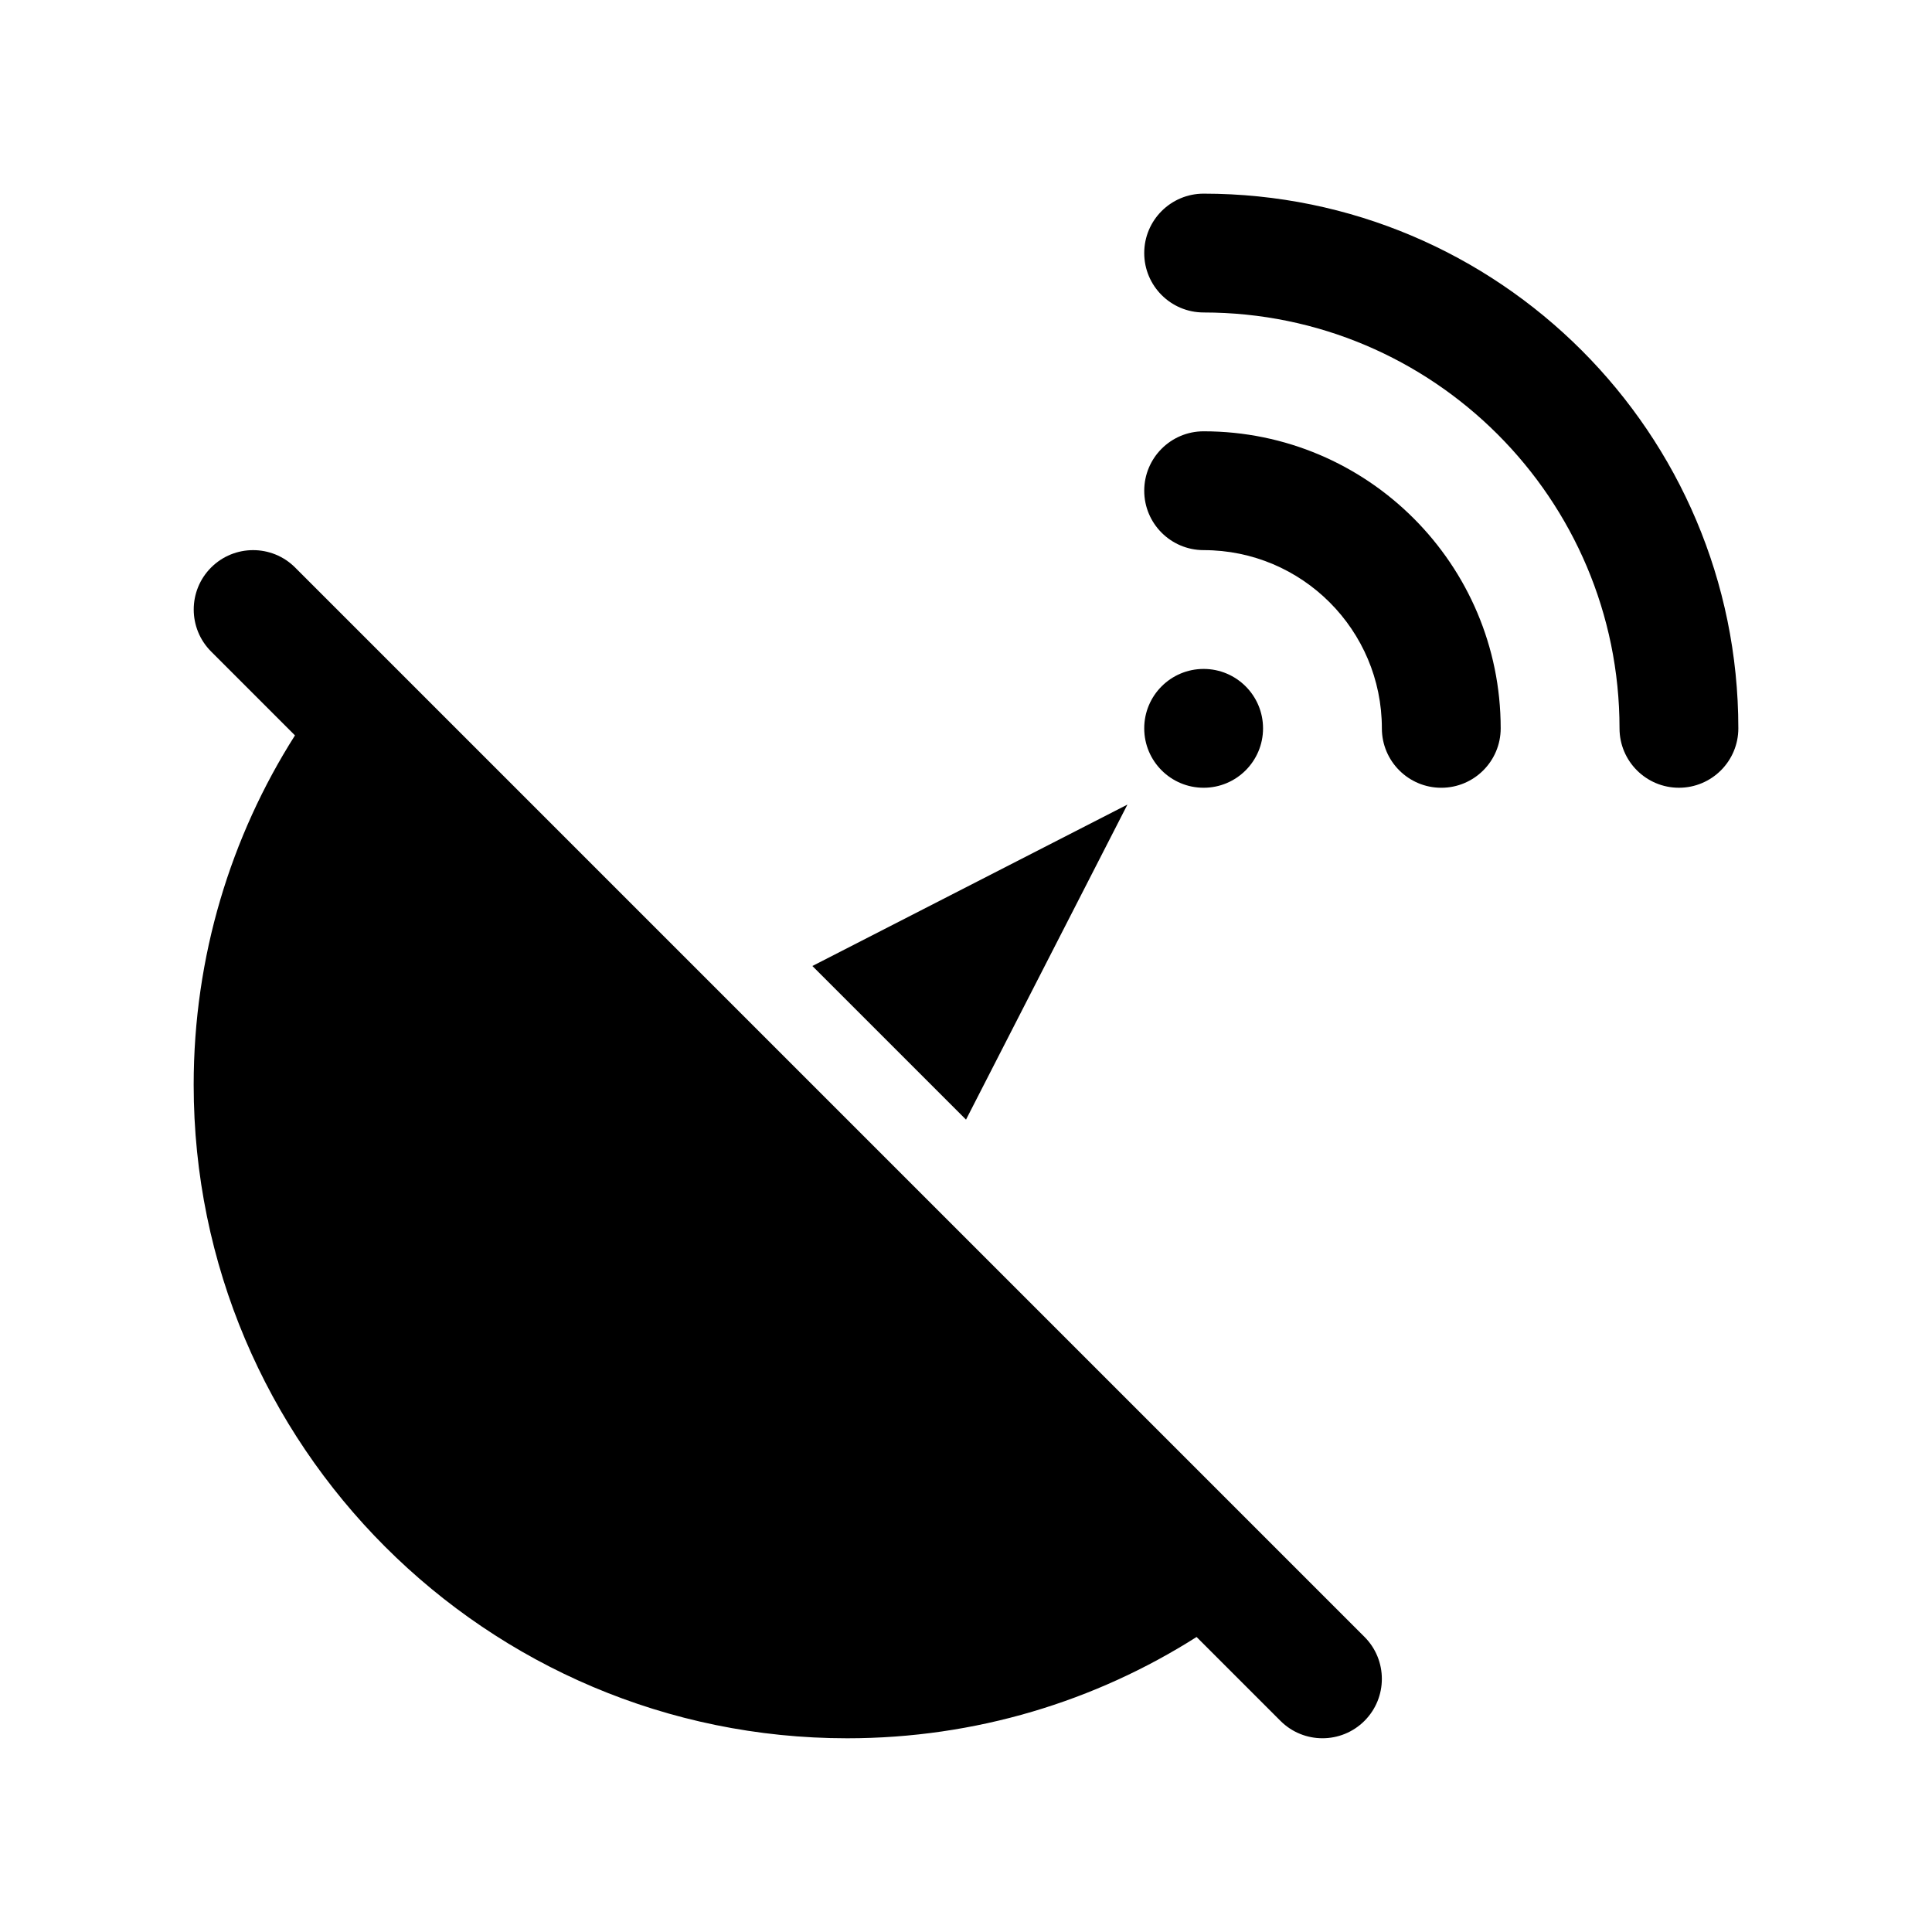 <?xml version="1.0" encoding="UTF-8"?>
<!-- Uploaded to: SVG Repo, www.svgrepo.com, Generator: SVG Repo Mixer Tools -->
<svg fill="#000000" width="800px" height="800px" version="1.1" viewBox="144 144 512 512" xmlns="http://www.w3.org/2000/svg">
 <g fill-rule="evenodd">
  <path d="m462.98 226.81c60.816 0 110.21 49.391 110.21 110.21 0 8.691 7.055 15.742 15.742 15.742 8.691 0 15.746-7.051 15.746-15.742 0-78.203-63.496-141.7-141.7-141.7-8.691 0-15.746 7.055-15.746 15.746 0 8.691 7.055 15.742 15.746 15.742z"/>
  <path d="m462.98 289.79c26.07 0 47.23 21.16 47.23 47.234 0 8.691 7.055 15.742 15.742 15.742 8.691 0 15.746-7.051 15.746-15.742 0-43.453-35.266-78.723-78.719-78.723-8.691 0-15.746 7.055-15.746 15.746s7.055 15.742 15.746 15.742z"/>
  <path d="m359.29 400 40.715 40.711 42.773-83.488z"/>
  <path d="m478.72 337.02c0 8.695-7.051 15.742-15.742 15.742-8.695 0-15.746-7.047-15.746-15.742 0-8.695 7.051-15.746 15.746-15.746 8.691 0 15.742 7.051 15.742 15.746"/>
  <path d="m222.17 338.89c-17.004 26.781-26.844 58.555-26.844 92.594 0 95.582 77.605 173.18 173.19 173.18 34.039 0 65.809-9.84 92.59-26.844l22.23 22.23c6.141 6.141 16.121 6.141 22.262 0s6.141-16.121 0-22.262l-283.39-283.39c-6.137-6.141-16.121-6.141-22.262 0s-6.141 16.121 0 22.262z"/>
 </g>
</svg>